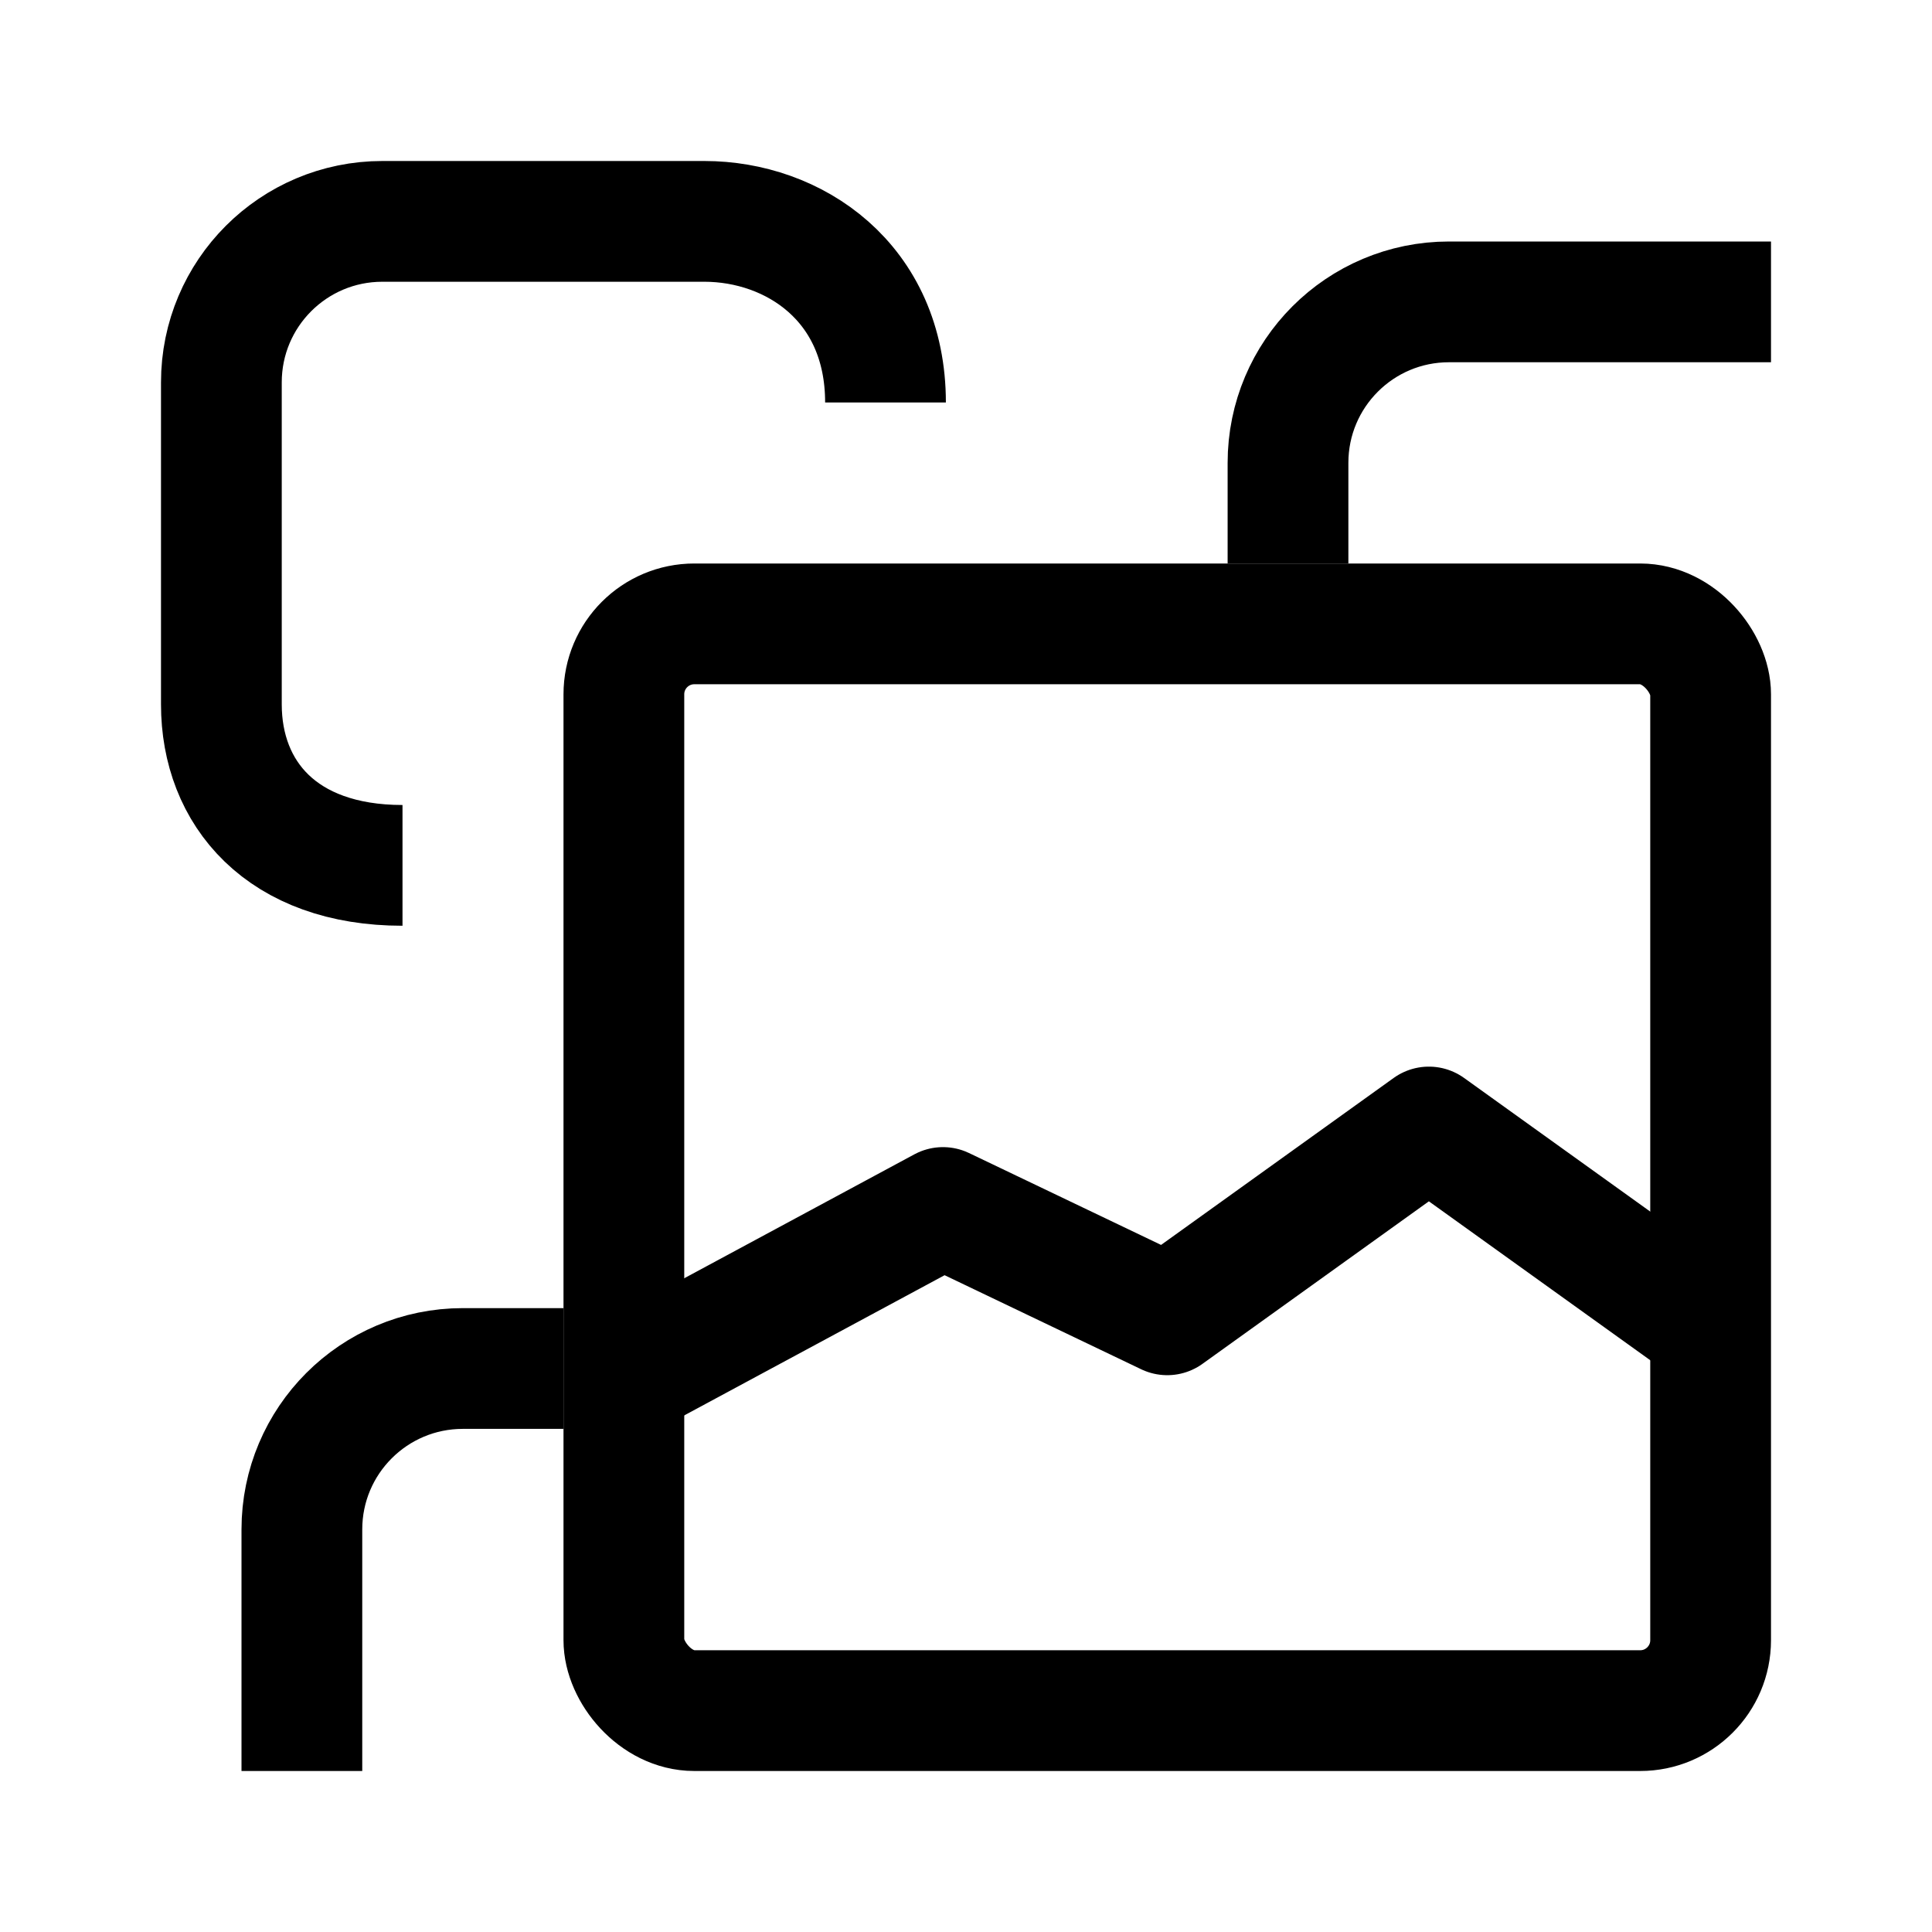<svg fill="none" viewBox="0 0 24 24" xmlns="http://www.w3.org/2000/svg"><g stroke="currentColor" stroke-width="1.5" fill="none"><rect height="13.5" rx=".875" width="13.5" x="7.75" y="7.75" fill="none"/><path d="m8 17 3.714-2 2.786 1.333 3.25-2.333 3.25 2.333" stroke-linejoin="round" fill="none"/><path d="m22 3.75h-4c-1.105 0-2.0.895-2 2v1.25m-12.25 15v-3c0-1.105.895-2 2-2h1.25m-2-6.25c-1.5 0-2.25-.895-2.25-2v-4c0-1.105.895-2 2-2h4c1.105 0 2.25.75 2.25 2.25"/></g></svg>
